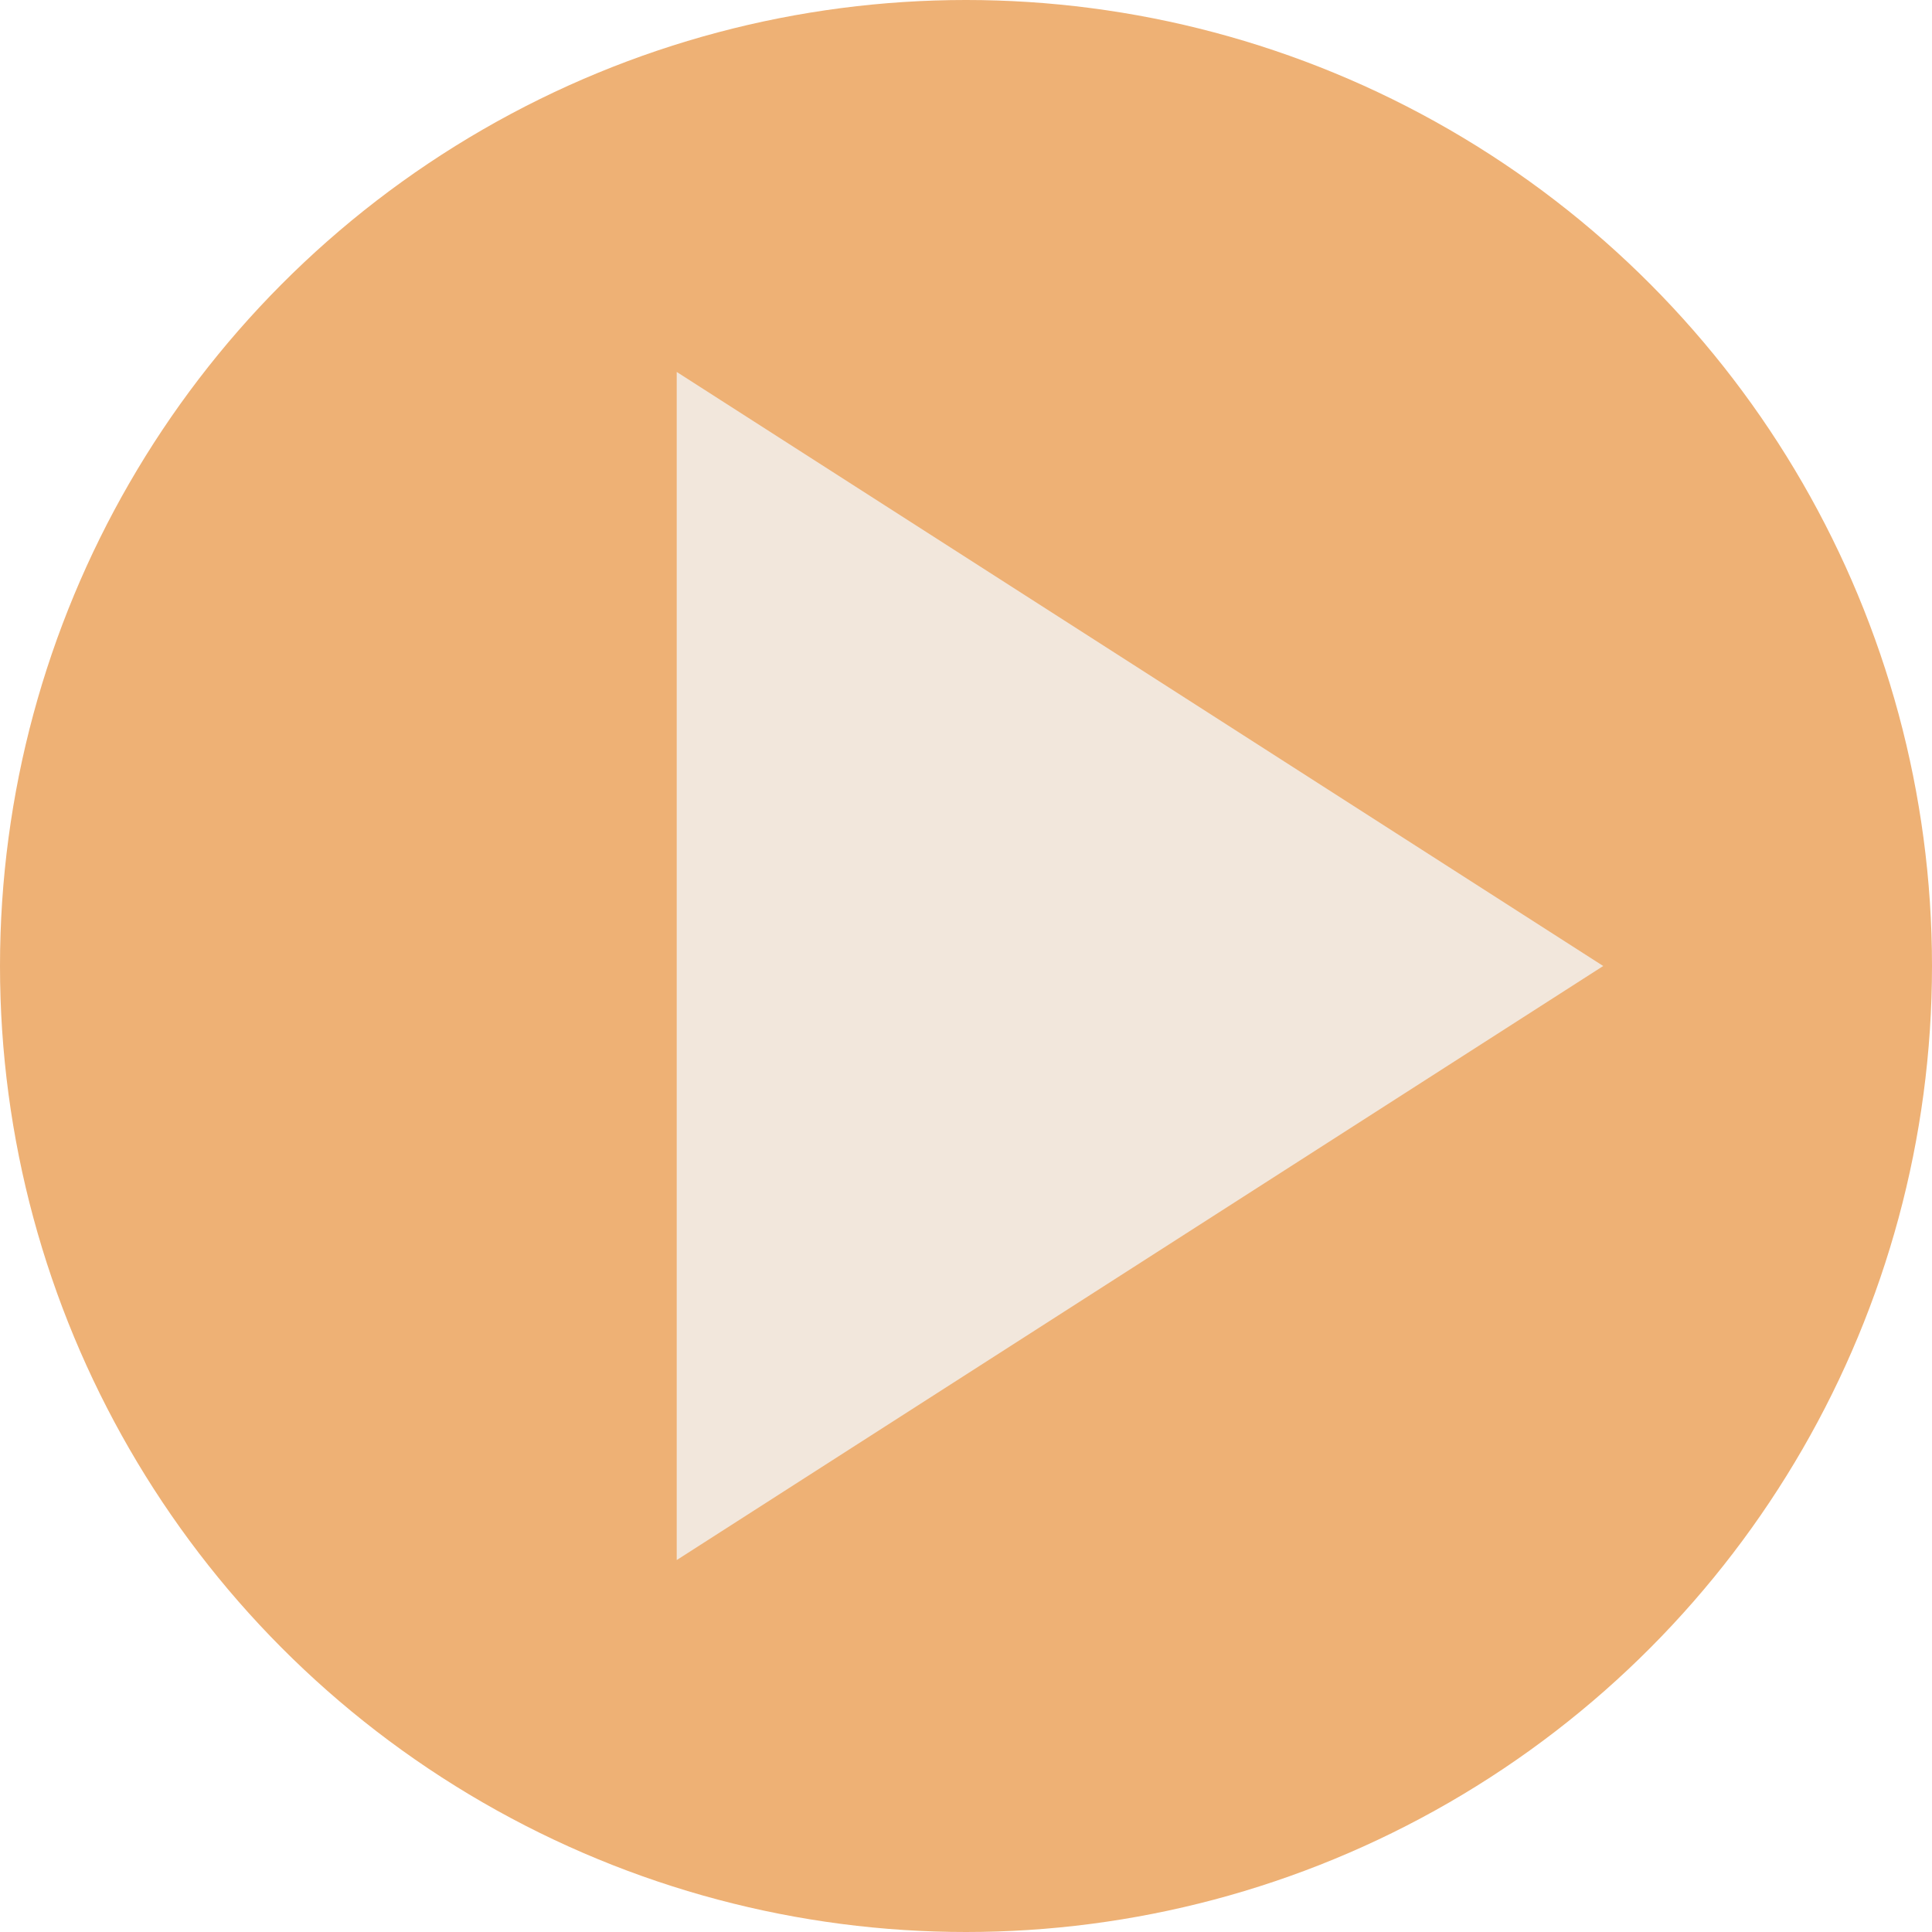 <svg id="Layer_1" data-name="Layer 1" xmlns="http://www.w3.org/2000/svg" viewBox="0 0 561 561"><defs><style>.cls-1{fill:#eeb175;}.cls-2{fill:#f2e7dc;}</style></defs><circle class="cls-1" cx="280.5" cy="280.5" r="280.5"/><g id="LWPOLYLINE"><polyline class="cls-2" points="465.53 280.5 196.5 108 196.5 453 465.53 280.5"/></g></svg>